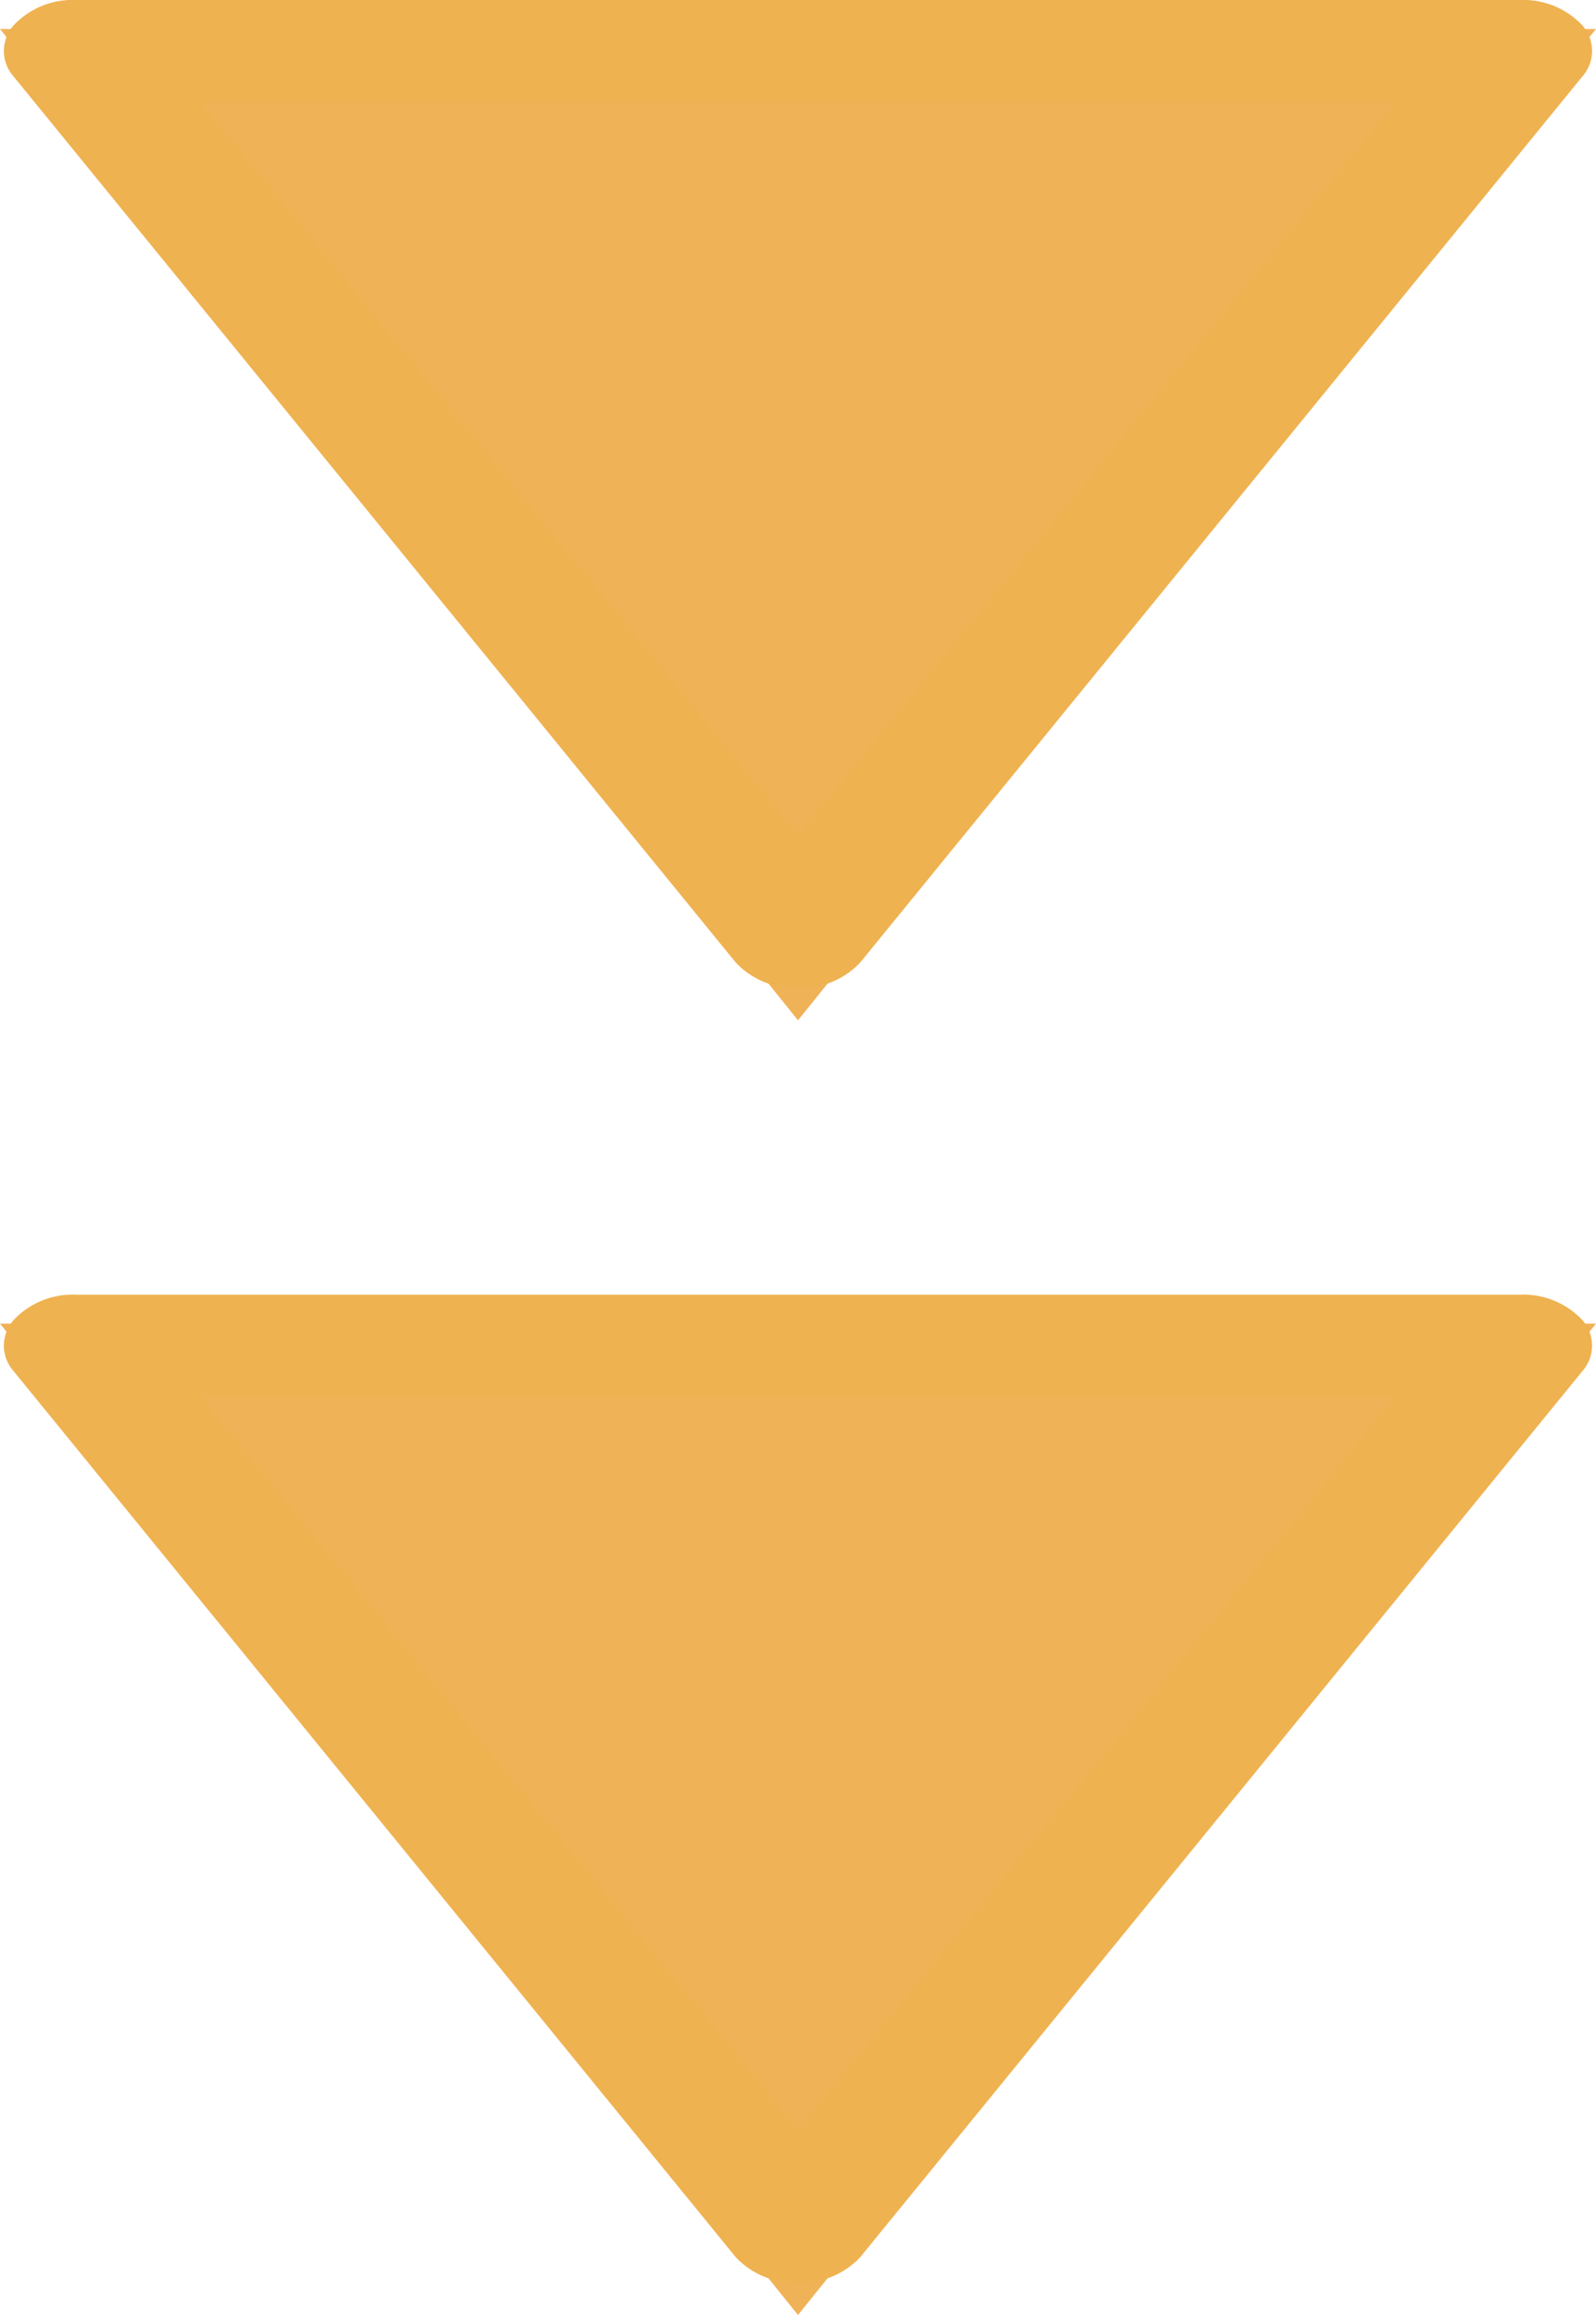 <svg xmlns="http://www.w3.org/2000/svg" width="40" height="58" viewBox="0 0 40 58"><g transform="translate(-712 -1005.602)"><g transform="translate(712 1005.602)"><path d="M20,0,40,24.837H0Z" transform="translate(40 25.563) rotate(180)" fill="#f0b257"/><path d="M776.778,108.9a2.028,2.028,0,0,1-1.561-.637l-18.1-22.2a.964.964,0,0,1,0-1.276,2.027,2.027,0,0,1,1.56-.638h36.2a2.029,2.029,0,0,1,1.561.638.965.965,0,0,1,0,1.276l-18.1,22.2A2.03,2.03,0,0,1,776.778,108.9ZM761.8,86.7l14.978,18.371L791.756,86.7Z" transform="translate(-756.778 -84.149)" fill="#efb250"/></g><g transform="translate(712 1038.039)"><path d="M20,0,40,24.837H0Z" transform="translate(40 25.563) rotate(180)" fill="#f0b257"/><path d="M776.778,108.9a2.028,2.028,0,0,1-1.561-.637l-18.1-22.2a.964.964,0,0,1,0-1.276,2.027,2.027,0,0,1,1.56-.638h36.2a2.029,2.029,0,0,1,1.561.638.965.965,0,0,1,0,1.276l-18.1,22.2A2.03,2.03,0,0,1,776.778,108.9ZM761.8,86.7l14.978,18.371L791.756,86.7Z" transform="translate(-756.778 -84.149)" fill="#efb250"/></g></g></svg>